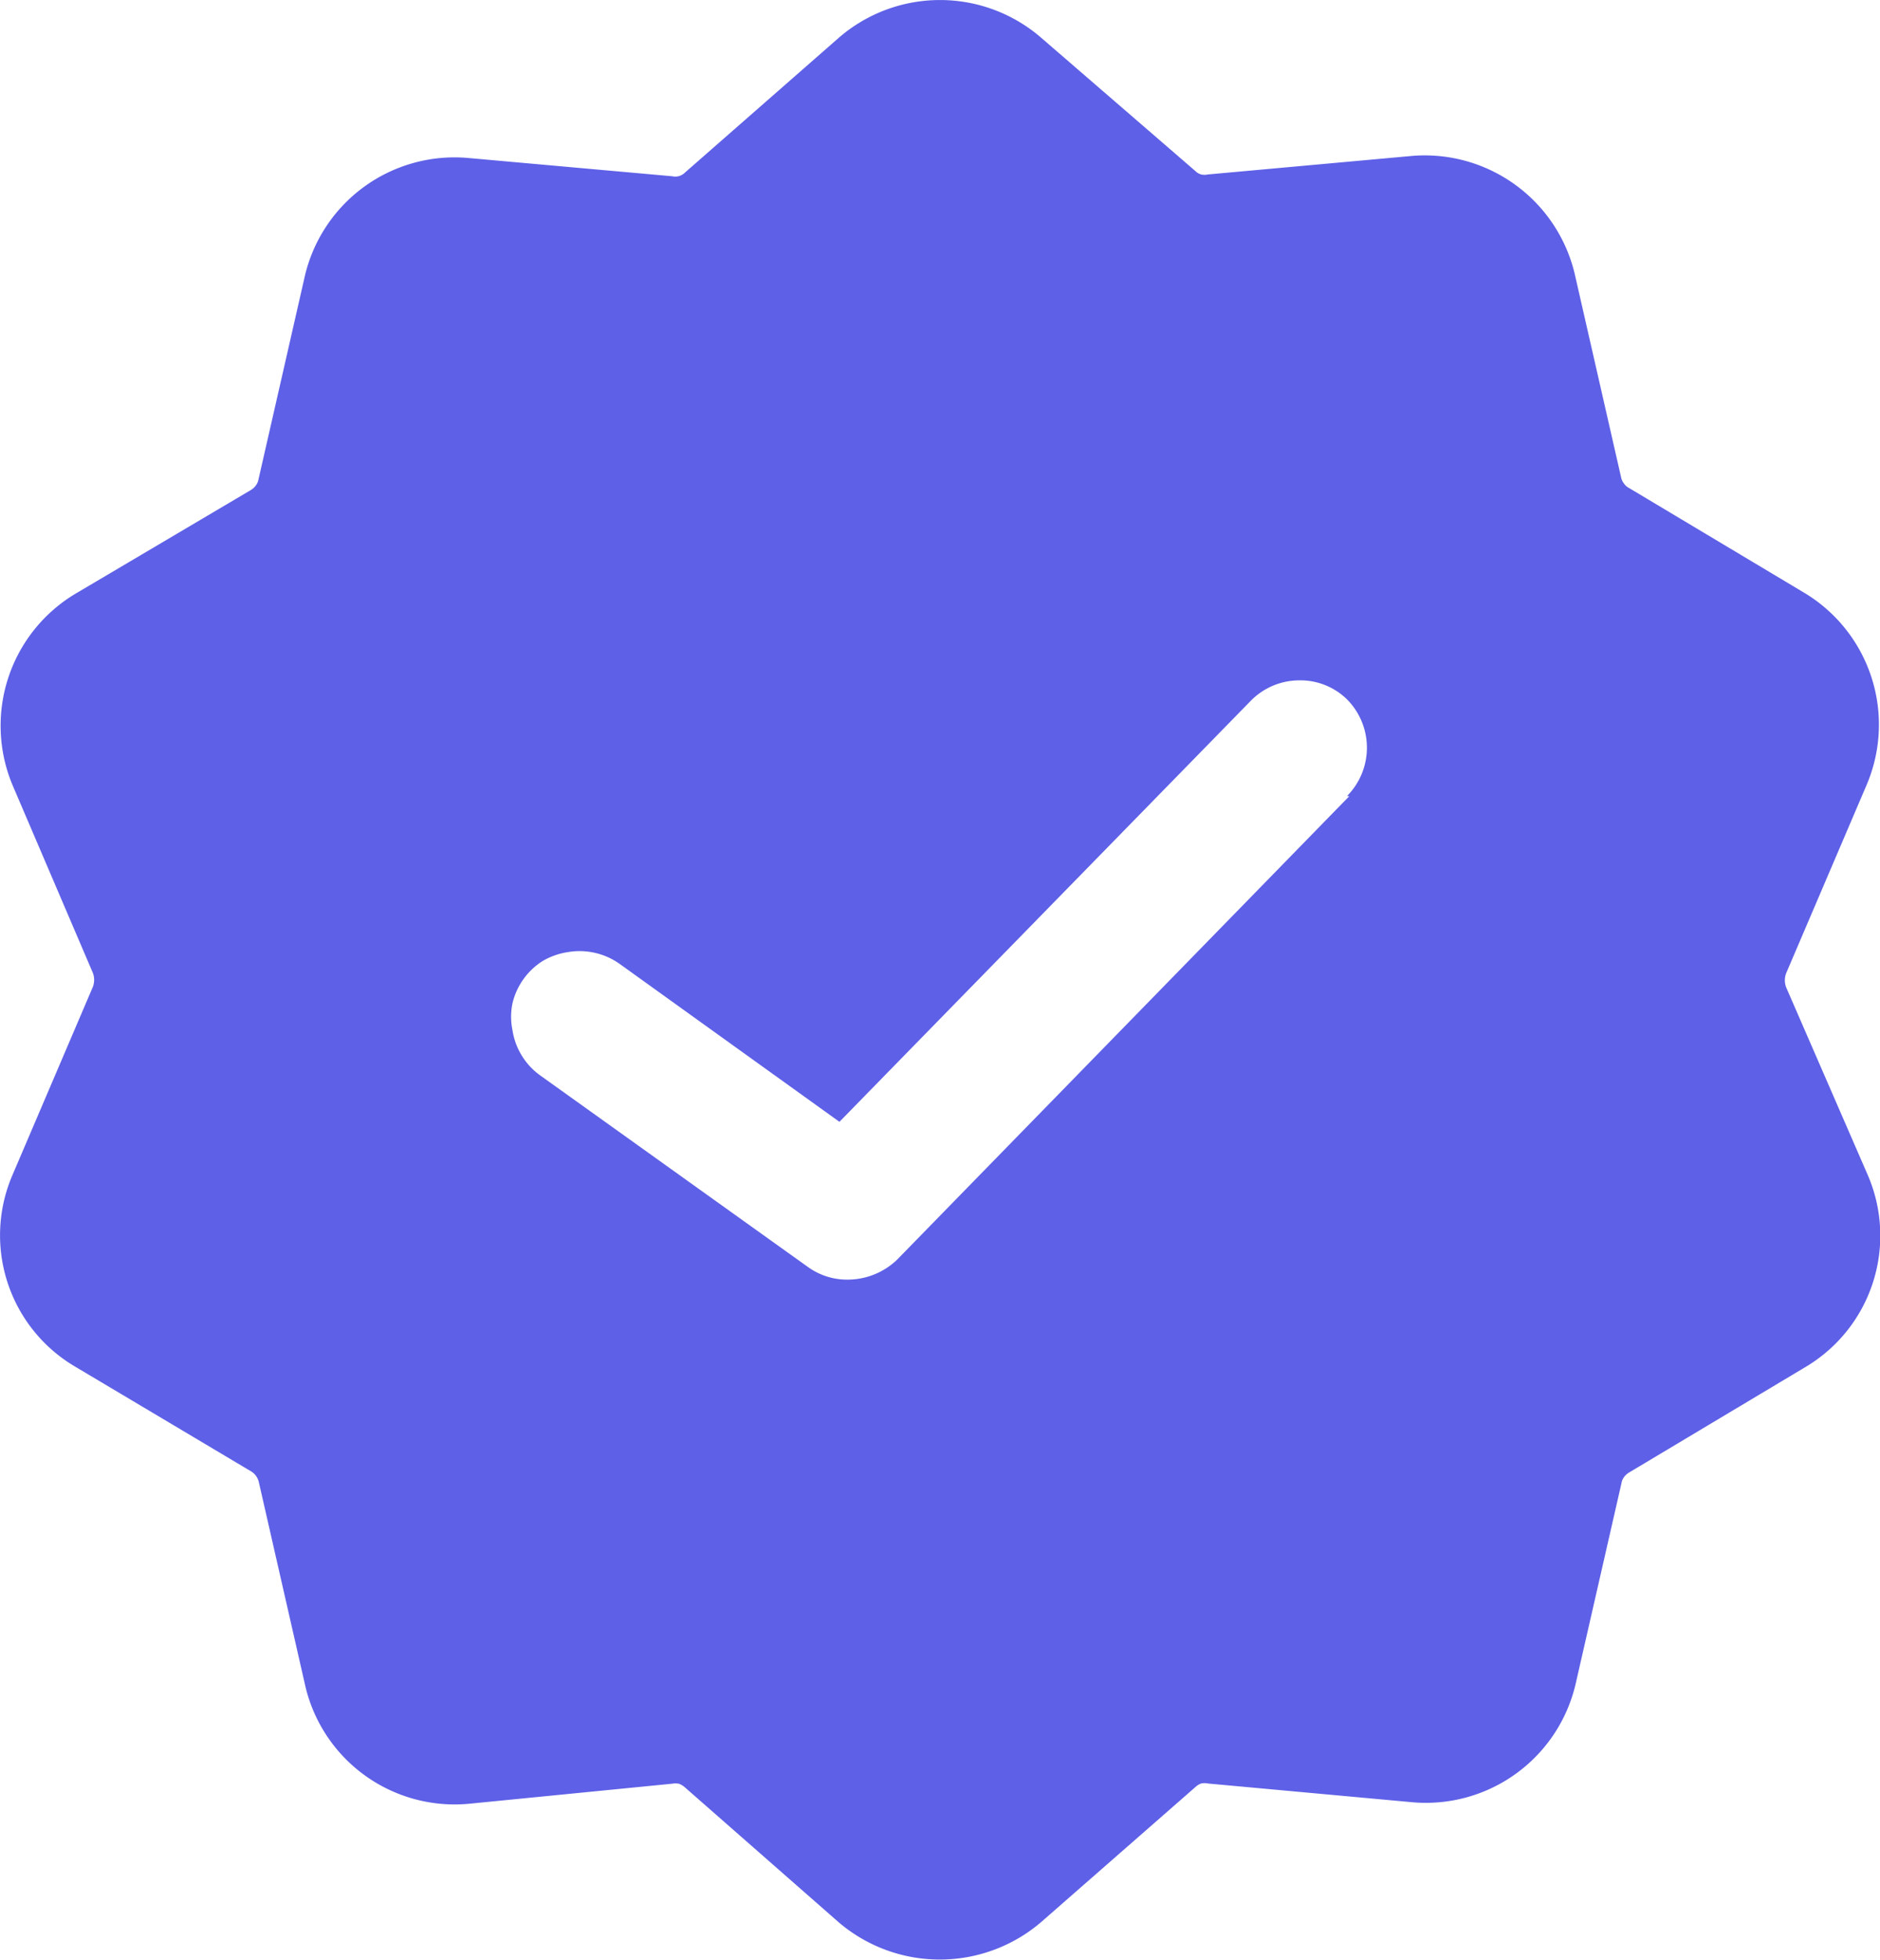 <svg id="Layer_1" data-name="Layer 1" xmlns="http://www.w3.org/2000/svg" viewBox="0 0 93.66 97.64">
  <defs>
    <style>
      .cls-1 {
        fill: #5e60e7;
      }
    </style>
  </defs>
  <path class="cls-1" d="M96.65,54.86a1,1,0,0,1,0-.68l4-9.36a7.66,7.66,0,0,0-3.14-9.63L88.83,30a.71.71,0,0,1-.26-.23.73.73,0,0,1-.14-.31l-2.28-10a7.68,7.68,0,0,0-8.17-6l-10.13.92a.78.78,0,0,1-.34,0,.67.67,0,0,1-.3-.18L59.54,7.57a7.7,7.7,0,0,0-10.08,0l-7.67,6.72a.68.68,0,0,1-.63.18L31,13.56a7.66,7.66,0,0,0-8.17,6l-2.28,10a.71.71,0,0,1-.14.32.82.82,0,0,1-.26.23l-8.73,5.16A7.66,7.66,0,0,0,8.3,44.81l4,9.35a1,1,0,0,1,0,.68l-4,9.36a7.59,7.59,0,0,0,3.14,9.58L20.21,79a.85.85,0,0,1,.36.54l2.28,10a7.64,7.64,0,0,0,8.17,6l10.13-1a1,1,0,0,1,.34,0,.92.92,0,0,1,.3.18l7.66,6.72a7.76,7.76,0,0,0,10.08,0l7.69-6.73a.79.79,0,0,1,.29-.18.8.8,0,0,1,.34,0L78,95.46a7.66,7.66,0,0,0,8.18-5.95l2.27-9.94a.71.71,0,0,1,.14-.32.87.87,0,0,1,.27-.23l8.73-5.22a7.61,7.61,0,0,0,3.13-9.58ZM74.89,45.35,52.37,68.43a3.56,3.56,0,0,1-2.45,1,3.33,3.33,0,0,1-2-.63L34.57,59.25A3.41,3.41,0,0,1,33.2,57a3.32,3.32,0,0,1,0-1.33,3.43,3.43,0,0,1,1.52-2.12A3.56,3.56,0,0,1,36,53.11a3.45,3.45,0,0,1,2.55.6l10.94,7.86L70,40.58a3.39,3.39,0,0,1,2.38-1,3.32,3.32,0,0,1,2.4.95l0,0a3.42,3.42,0,0,1,0,4.81Z" transform="translate(-7.67 -5.69)"/>
</svg>
